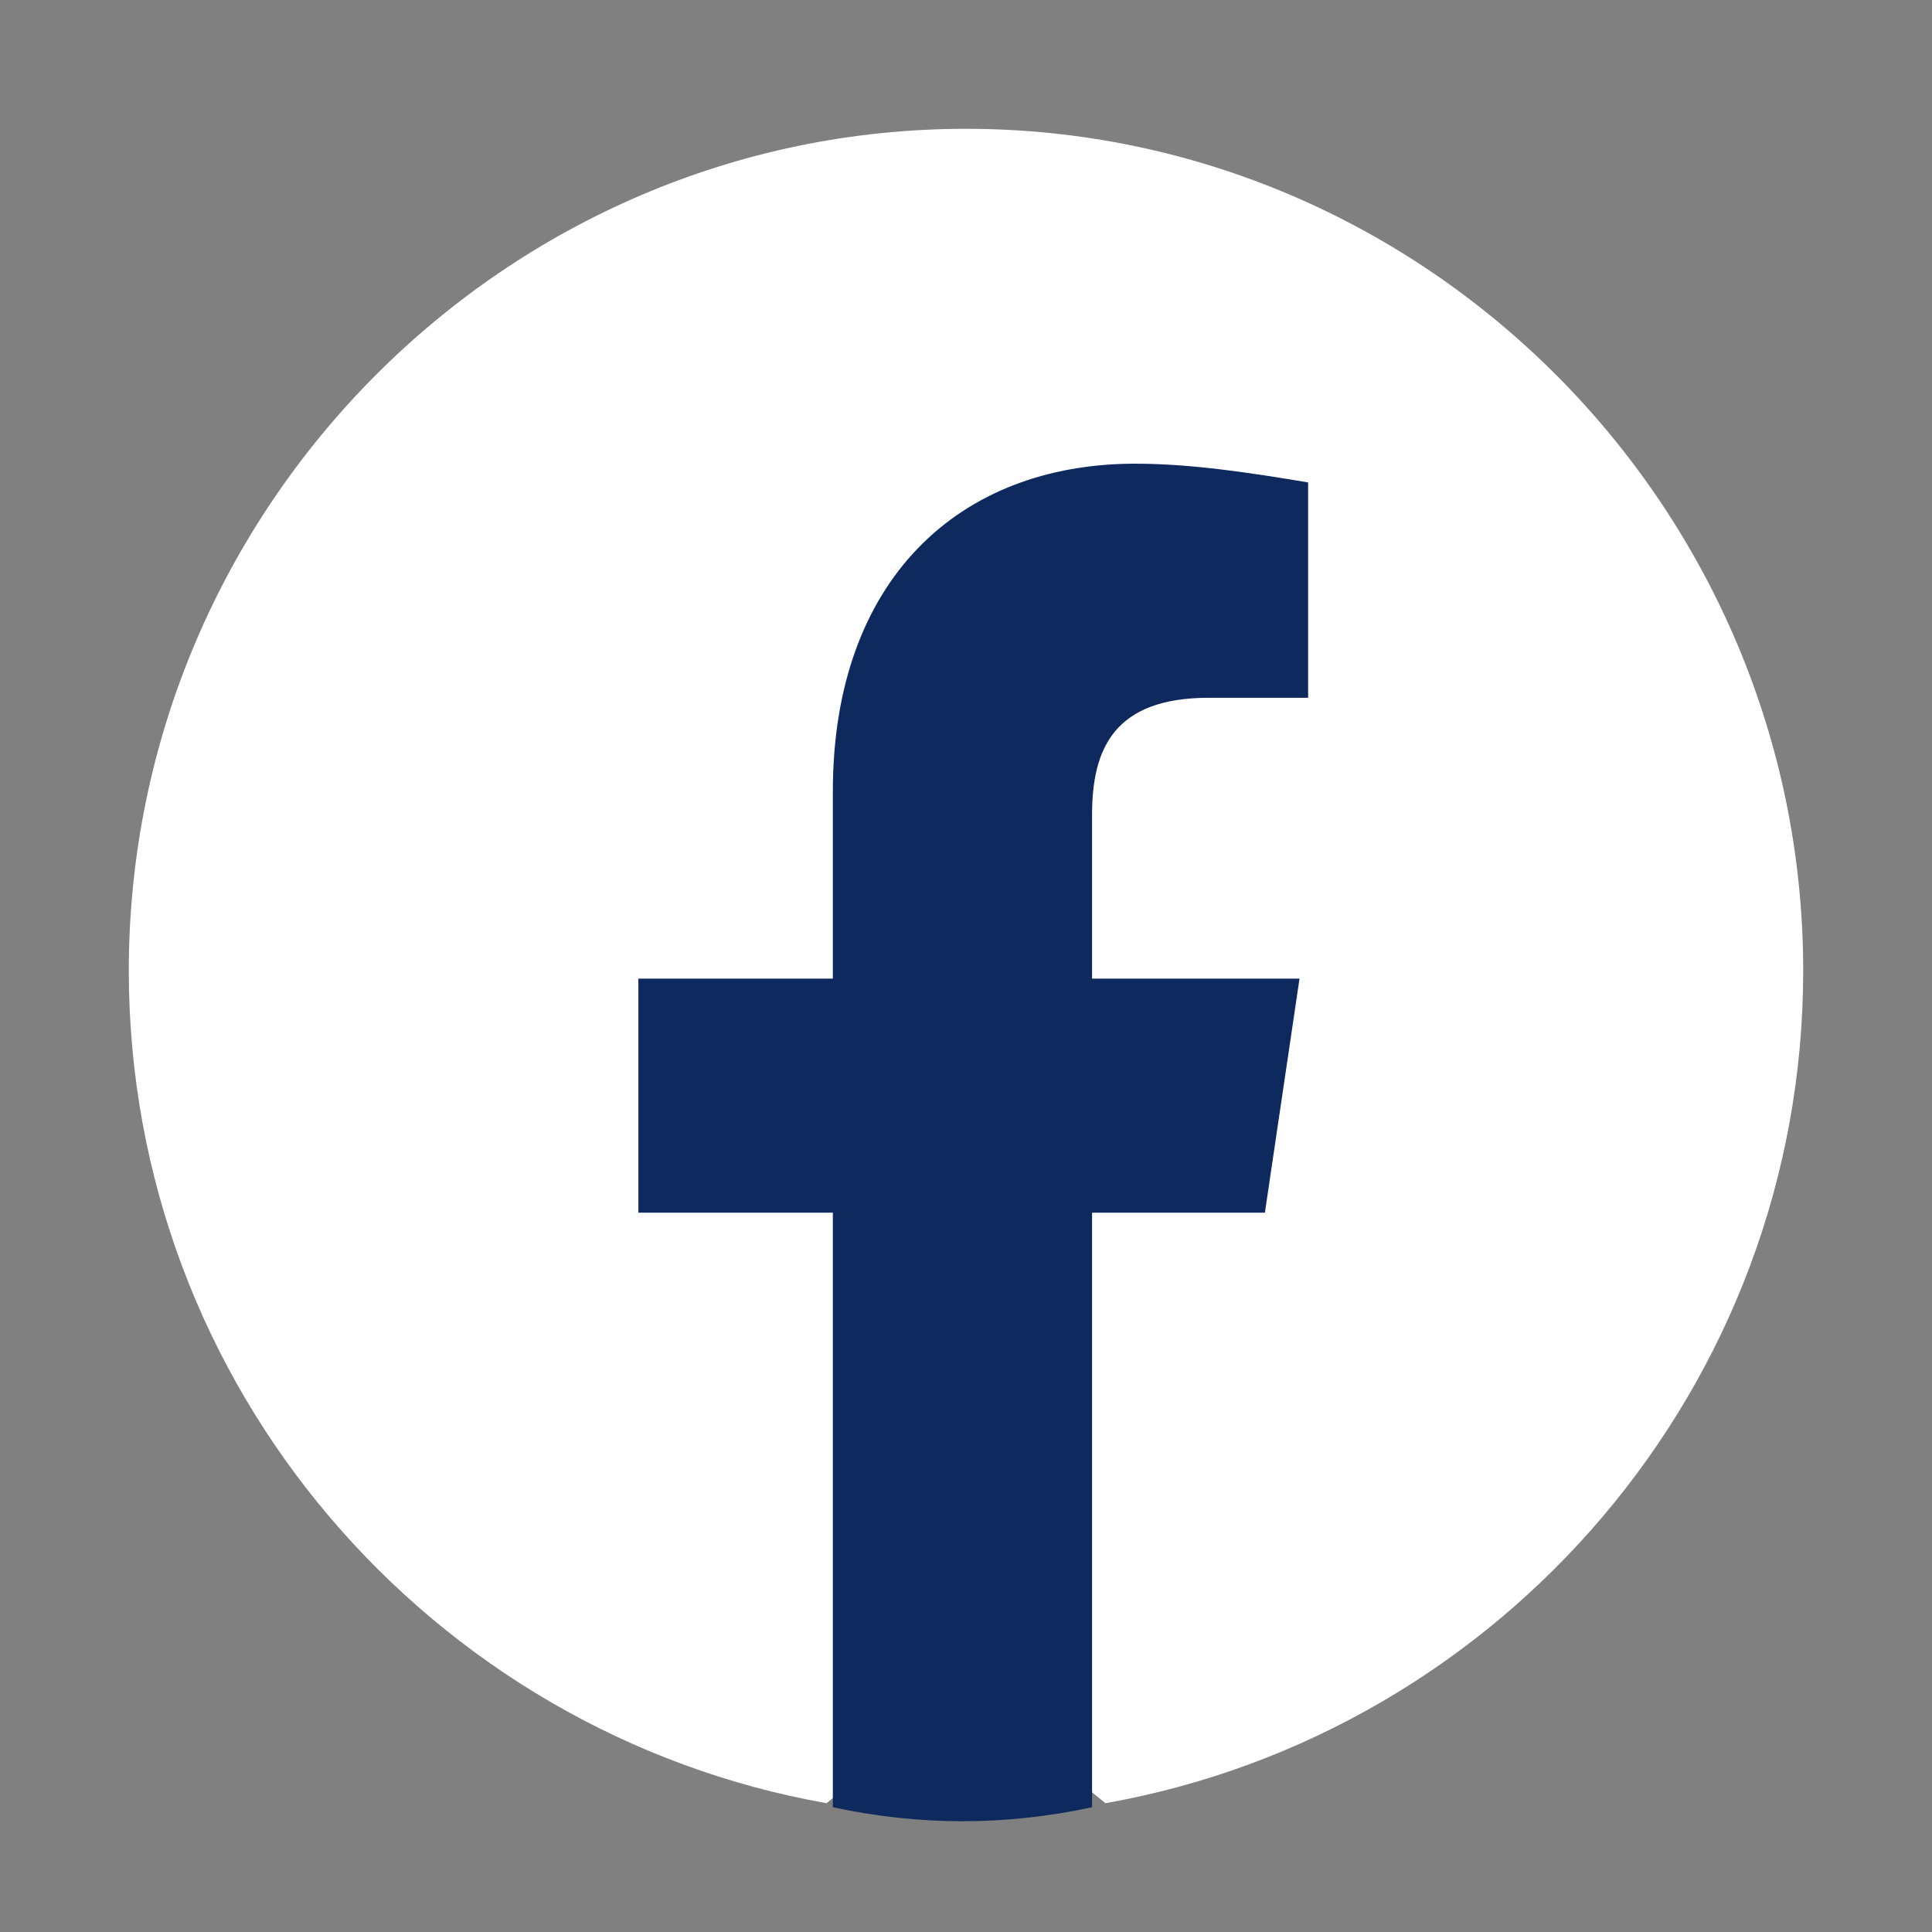 <?xml version="1.0" encoding="UTF-8"?> <svg xmlns="http://www.w3.org/2000/svg" width="24" height="24" viewBox="0 0 24 24" fill="none"><rect x="0" y="0" width="24" height="24" fill="#808080" stroke="none"/> <path d="M10.267 22.4C5.356 21.529 1.6 17.229 1.6 12.058C1.6 6.306 6.28 1.6 12 1.6C17.72 1.6 22.4 6.306 22.4 12.058C22.4 17.229 18.644 21.529 13.733 22.4L13.155 21.935H10.844L10.267 22.4Z" fill="white"></path> <path d="M15.713 15.064L16.143 12.157H13.566V10.121C13.566 9.307 13.835 8.668 15.016 8.668H16.25V5.993C15.553 5.876 14.801 5.76 14.103 5.76C11.902 5.76 10.346 7.214 10.346 9.831V12.157H7.93V15.064H10.346V22.45C10.883 22.566 11.419 22.624 11.956 22.624C12.493 22.624 13.03 22.566 13.566 22.45V15.064H15.713Z" fill="#0D295E"></path> </svg> 
